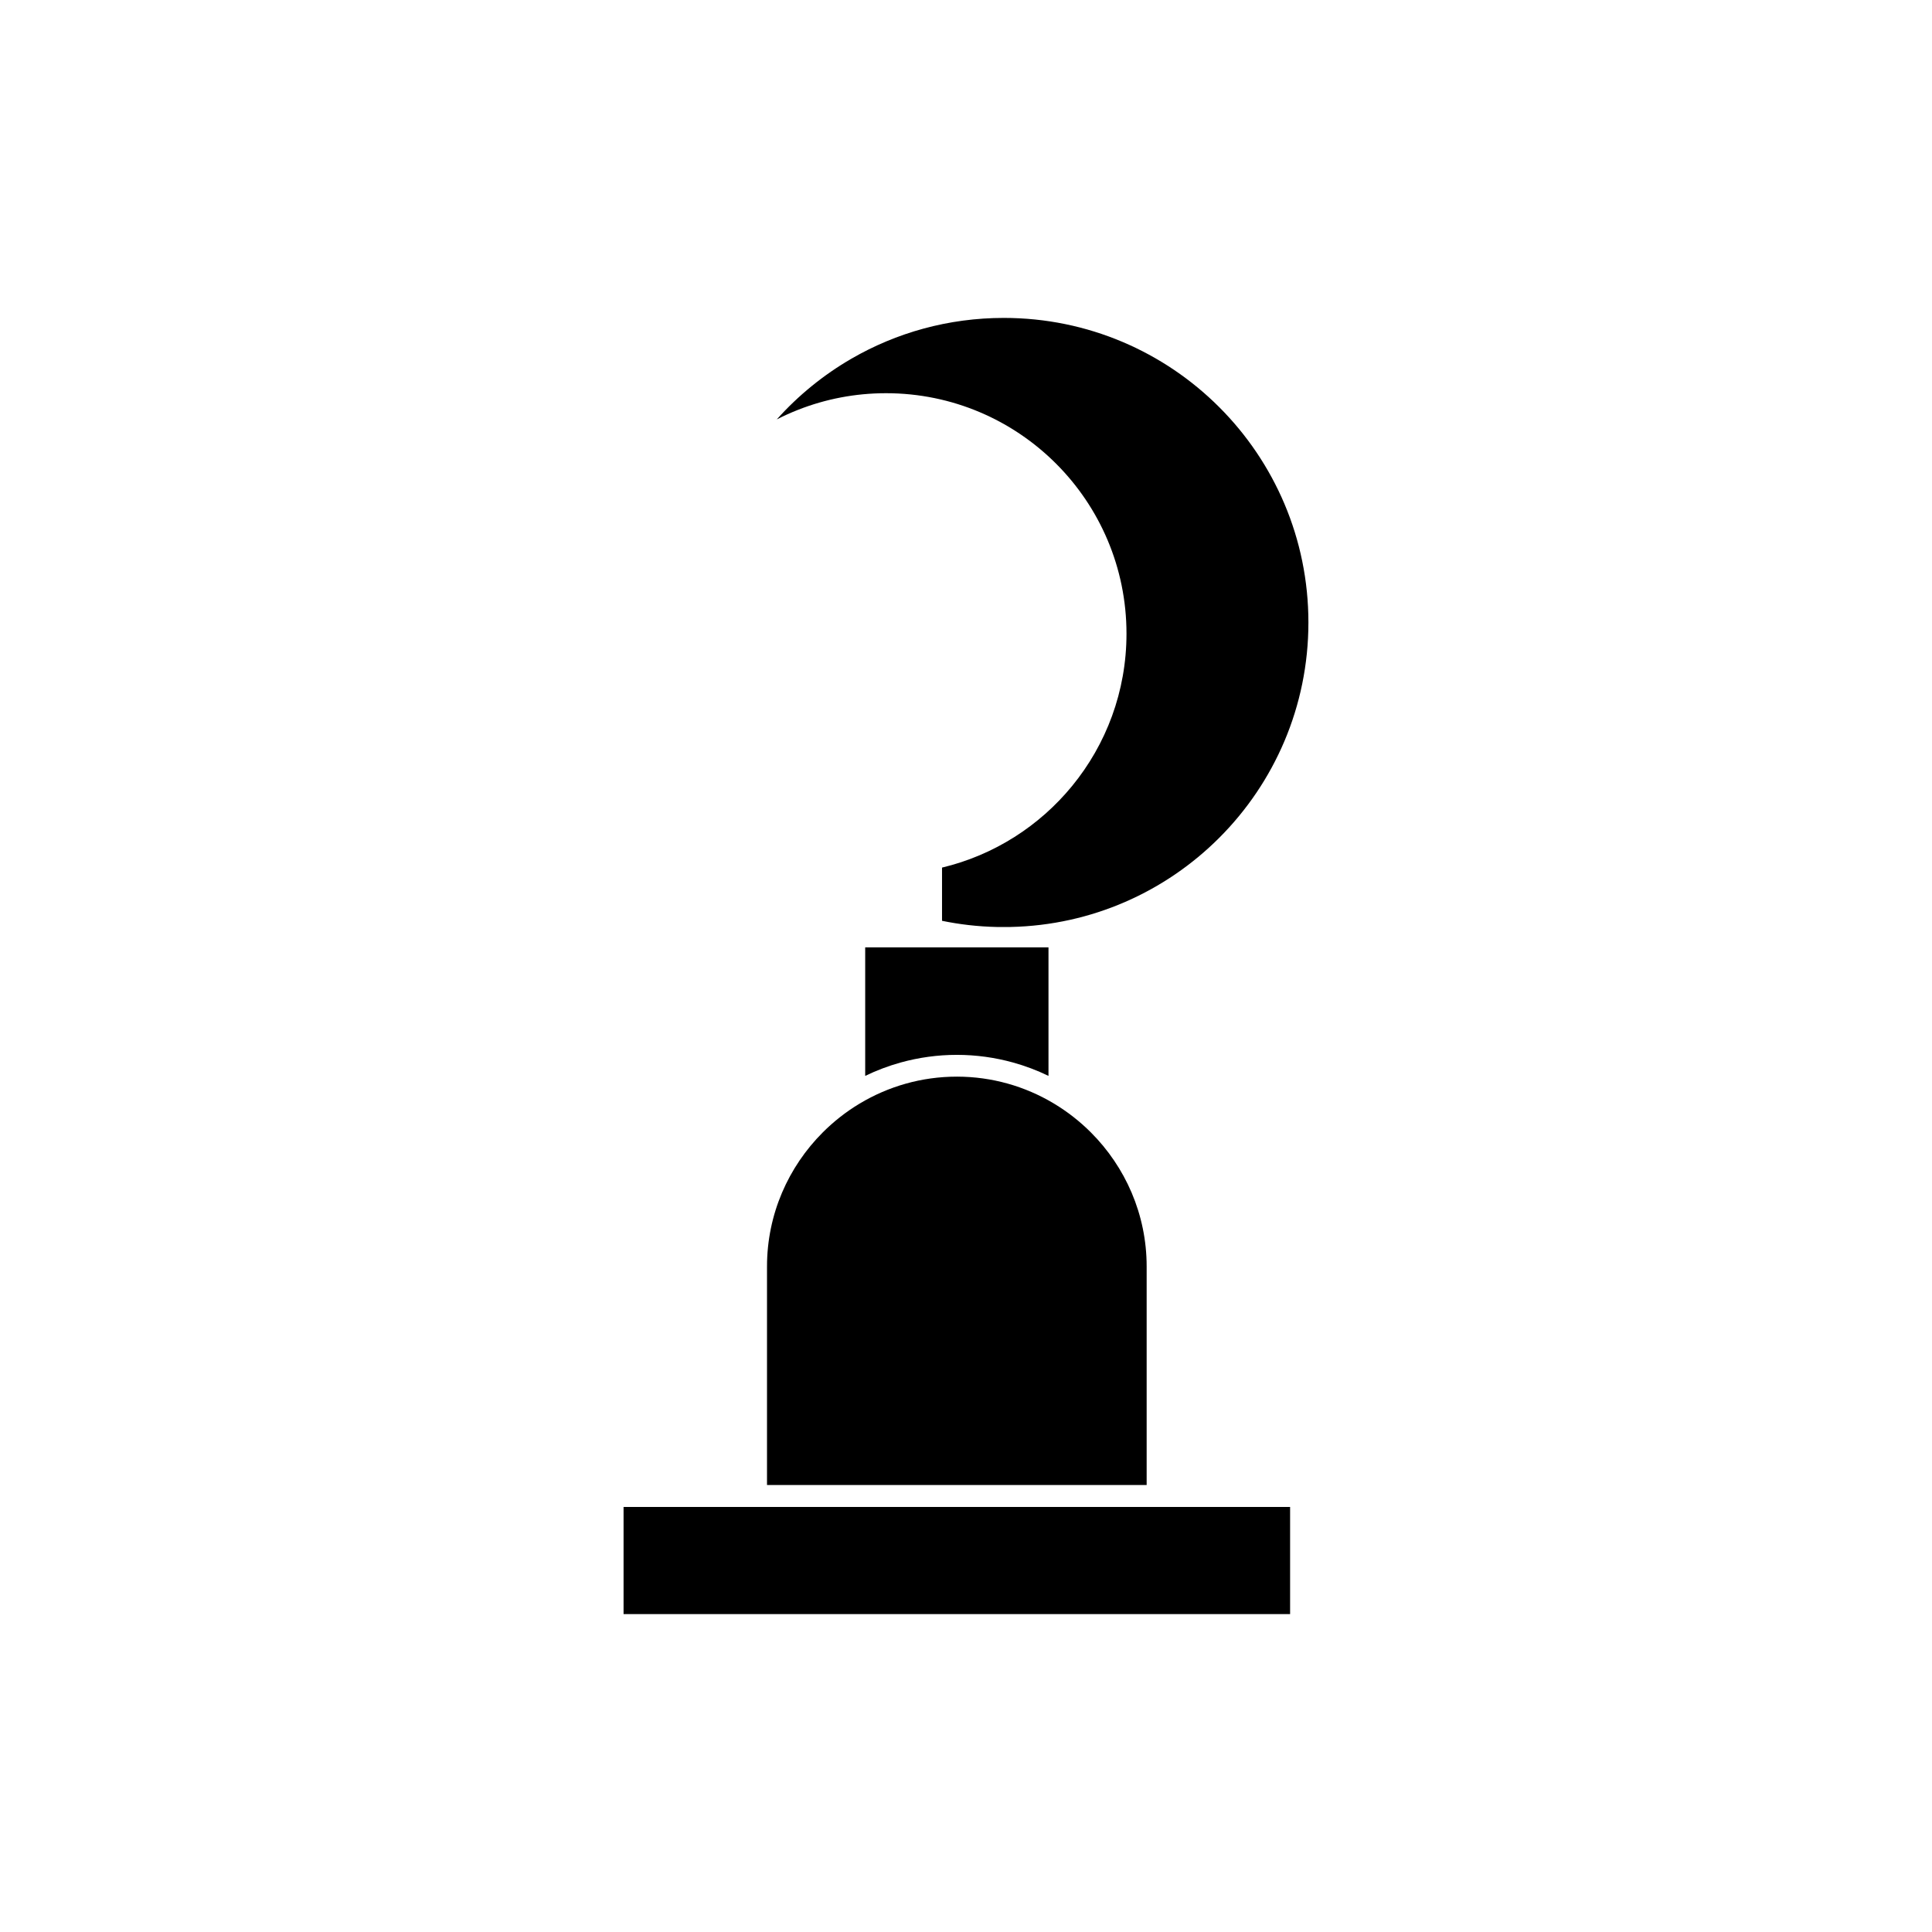 <?xml version="1.0" encoding="UTF-8"?>
<!-- Uploaded to: SVG Repo, www.svgrepo.com, Generator: SVG Repo Mixer Tools -->
<svg fill="#000000" width="800px" height="800px" version="1.1" viewBox="144 144 512 512" xmlns="http://www.w3.org/2000/svg">
 <g fill-rule="evenodd">
  <path d="m421.86 395.06h-48.574v34.062c3-1.453 6.148-2.644 9.414-3.551 4.762-1.316 9.754-2.023 14.875-2.023 5.121 0 10.113 0.707 14.875 2.023 3.266 0.902 6.41 2.098 9.41 3.551z"/>
  <path d="m397.57 429.32c-9.371 0-18.168 2.598-25.703 7.113v0.004c-0.039 0.023-0.078 0.047-0.121 0.066-3.539 2.133-6.797 4.688-9.703 7.598-9.117 9.117-14.777 21.695-14.777 35.527v57.91h100.61v-57.91c0-13.832-5.66-26.406-14.781-35.527-2.906-2.906-6.164-5.461-9.699-7.594-0.082-0.043-0.164-0.094-0.242-0.145-7.496-4.465-16.238-7.035-25.547-7.043h-0.039z"/>
  <path d="m450.79 543.36h-141.54v28.391h176.64v-28.391z"/>
  <path d="m411.77 389.66c21.598-0.457 41.109-9.398 55.332-23.621 14.605-14.605 23.641-34.785 23.641-57.074 0-22.289-9.035-42.469-23.641-57.074-14.605-14.605-34.785-23.641-57.074-23.641-14.711 0-28.488 3.926-40.352 10.785-7.441 4.305-14.133 9.758-19.824 16.117 1.859-0.953 3.773-1.816 5.734-2.582 7.203-2.82 15.031-4.367 23.211-4.367 17.598 0 33.531 7.133 45.066 18.668 11.531 11.531 18.668 27.465 18.668 45.066 0 15.316-5.406 29.371-14.414 40.363-8.676 10.59-20.703 18.332-34.469 21.621v14.102c2.297 0.473 4.625 0.848 6.981 1.121 2.5 0.289 5.051 0.465 7.644 0.52h3.5z"/>
 </g>
</svg>
